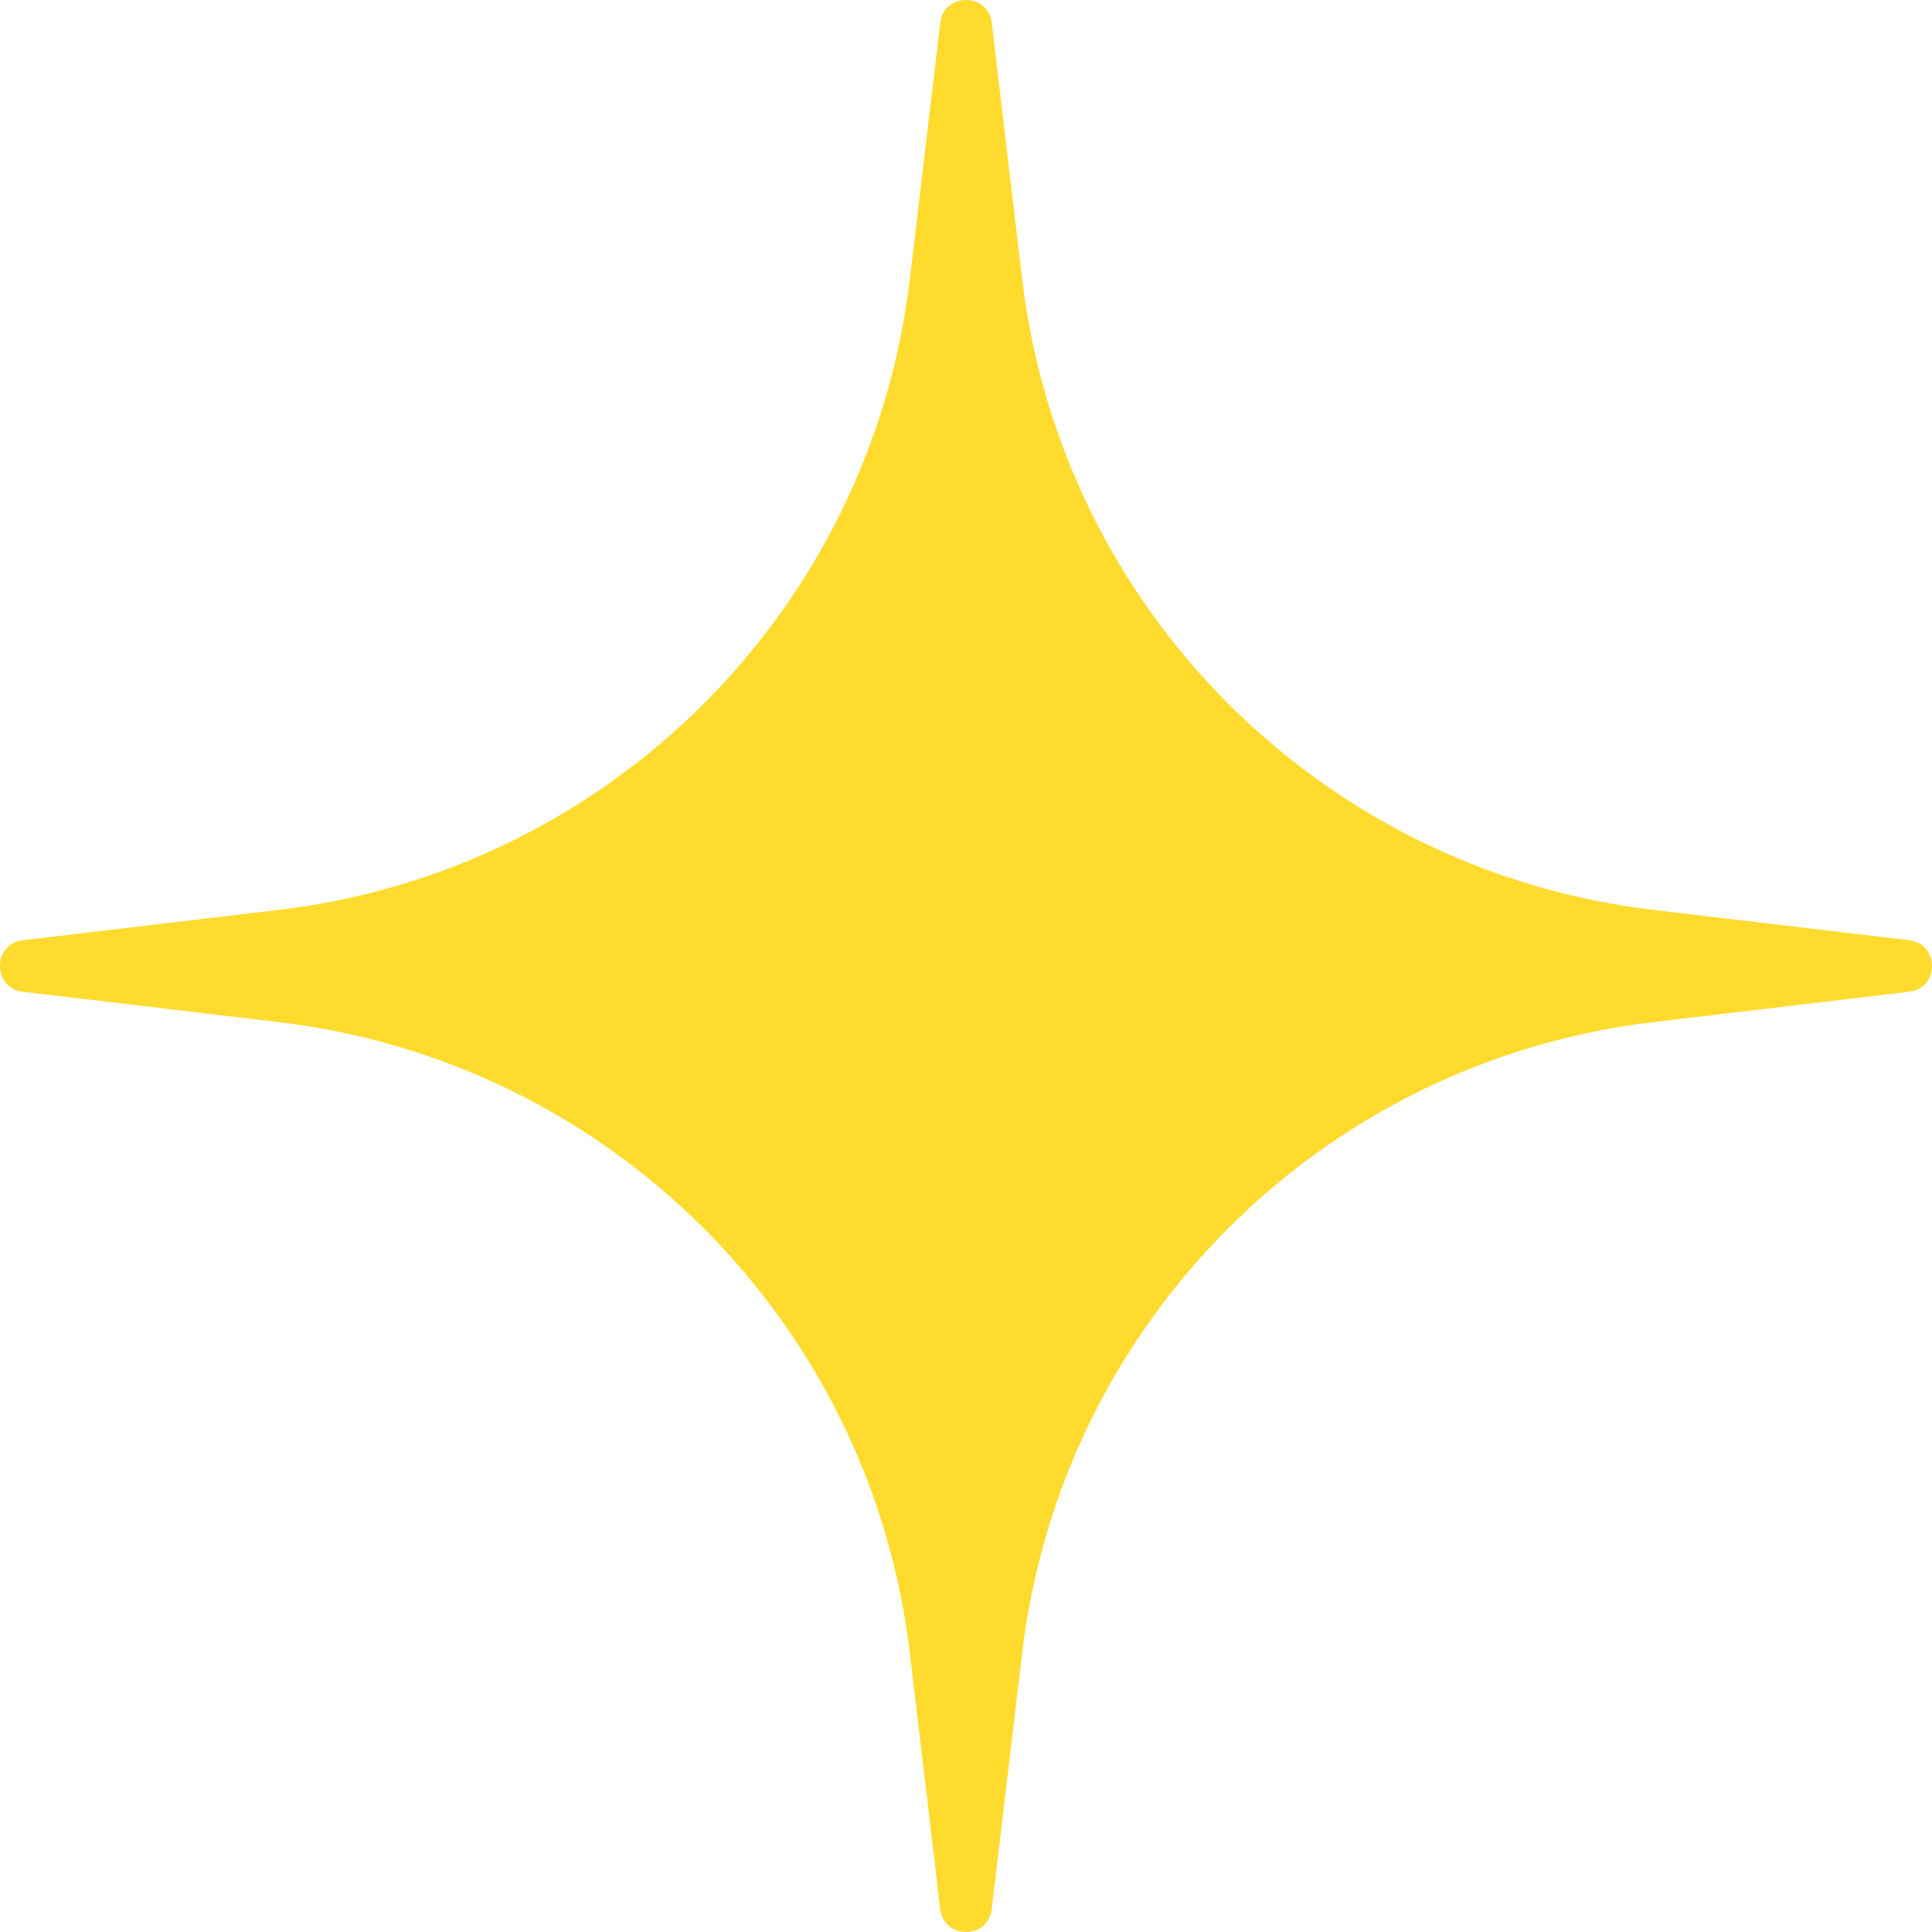 <?xml version="1.0" encoding="UTF-8"?> <svg xmlns="http://www.w3.org/2000/svg" width="30" height="30" viewBox="0 0 30 30" fill="none"> <path d="M14.6 0.356C14.656 -0.119 15.344 -0.119 15.4 0.356L15.872 4.333C16.482 9.469 20.531 13.518 25.667 14.128L29.644 14.6C30.119 14.656 30.119 15.344 29.644 15.4L25.667 15.872C20.531 16.482 16.482 20.531 15.872 25.667L15.4 29.644C15.344 30.119 14.656 30.119 14.6 29.644L14.128 25.667C13.518 20.531 9.469 16.482 4.333 15.872L0.356 15.4C-0.119 15.344 -0.119 14.656 0.356 14.6L4.333 14.128C9.469 13.518 13.518 9.469 14.128 4.333L14.6 0.356Z" fill="#FFDB2E"></path> </svg> 